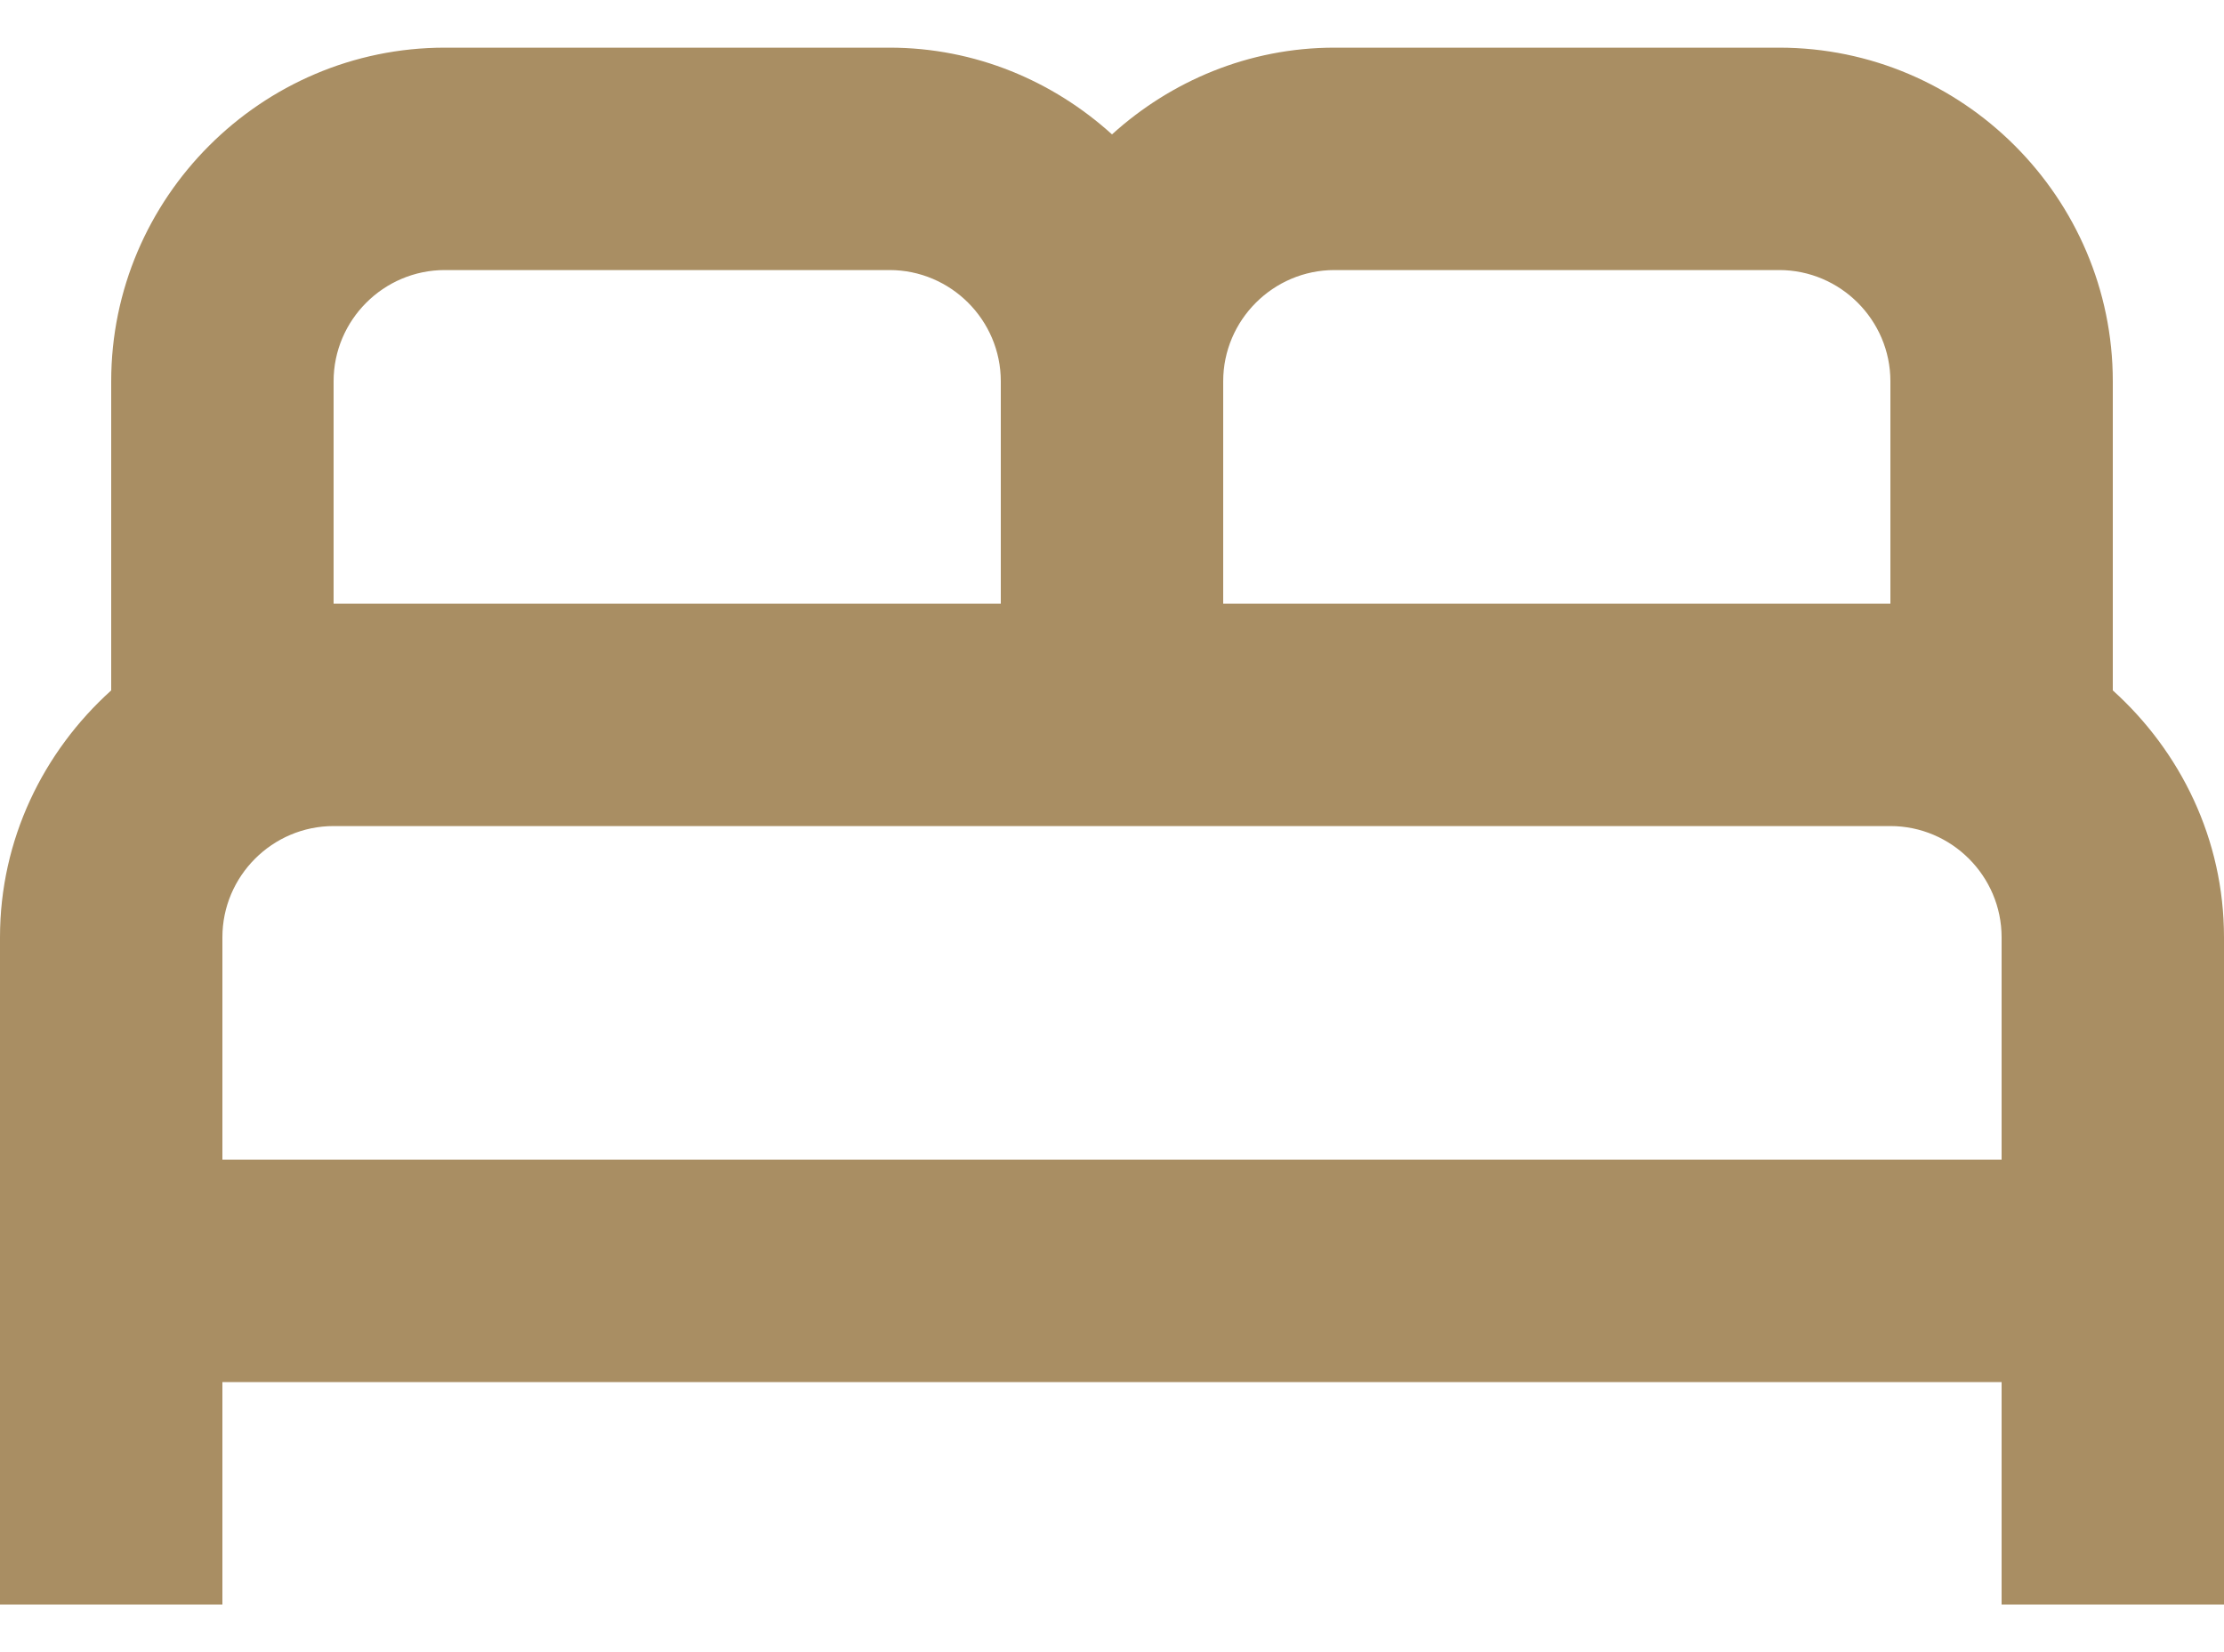 <svg width="35" height="26" viewBox="0 0 35 26" fill="none" xmlns="http://www.w3.org/2000/svg">
<path d="M33.25 10.865V6C33.25 3.112 30.887 0.75 28 0.75H21C19.652 0.75 18.427 1.275 17.5 2.115C16.573 1.275 15.348 0.75 14 0.75H7C4.112 0.75 1.75 3.112 1.75 6V10.865C0.682 11.828 0 13.21 0 14.75V25.25H3.5V21.75H31.5V25.25H35V14.75C35 13.21 34.318 11.828 33.25 10.865ZM21 4.25H28C28.962 4.25 29.75 5.037 29.75 6V9.5H19.25V6C19.25 5.037 20.038 4.25 21 4.25ZM5.25 6C5.25 5.037 6.037 4.25 7 4.25H14C14.963 4.25 15.75 5.037 15.75 6V9.5H5.25V6ZM3.5 18.25V14.75C3.5 13.787 4.287 13 5.25 13H29.75C30.712 13 31.5 13.787 31.5 14.75V18.25H3.5Z" fill="#A98E63"/>
</svg>
